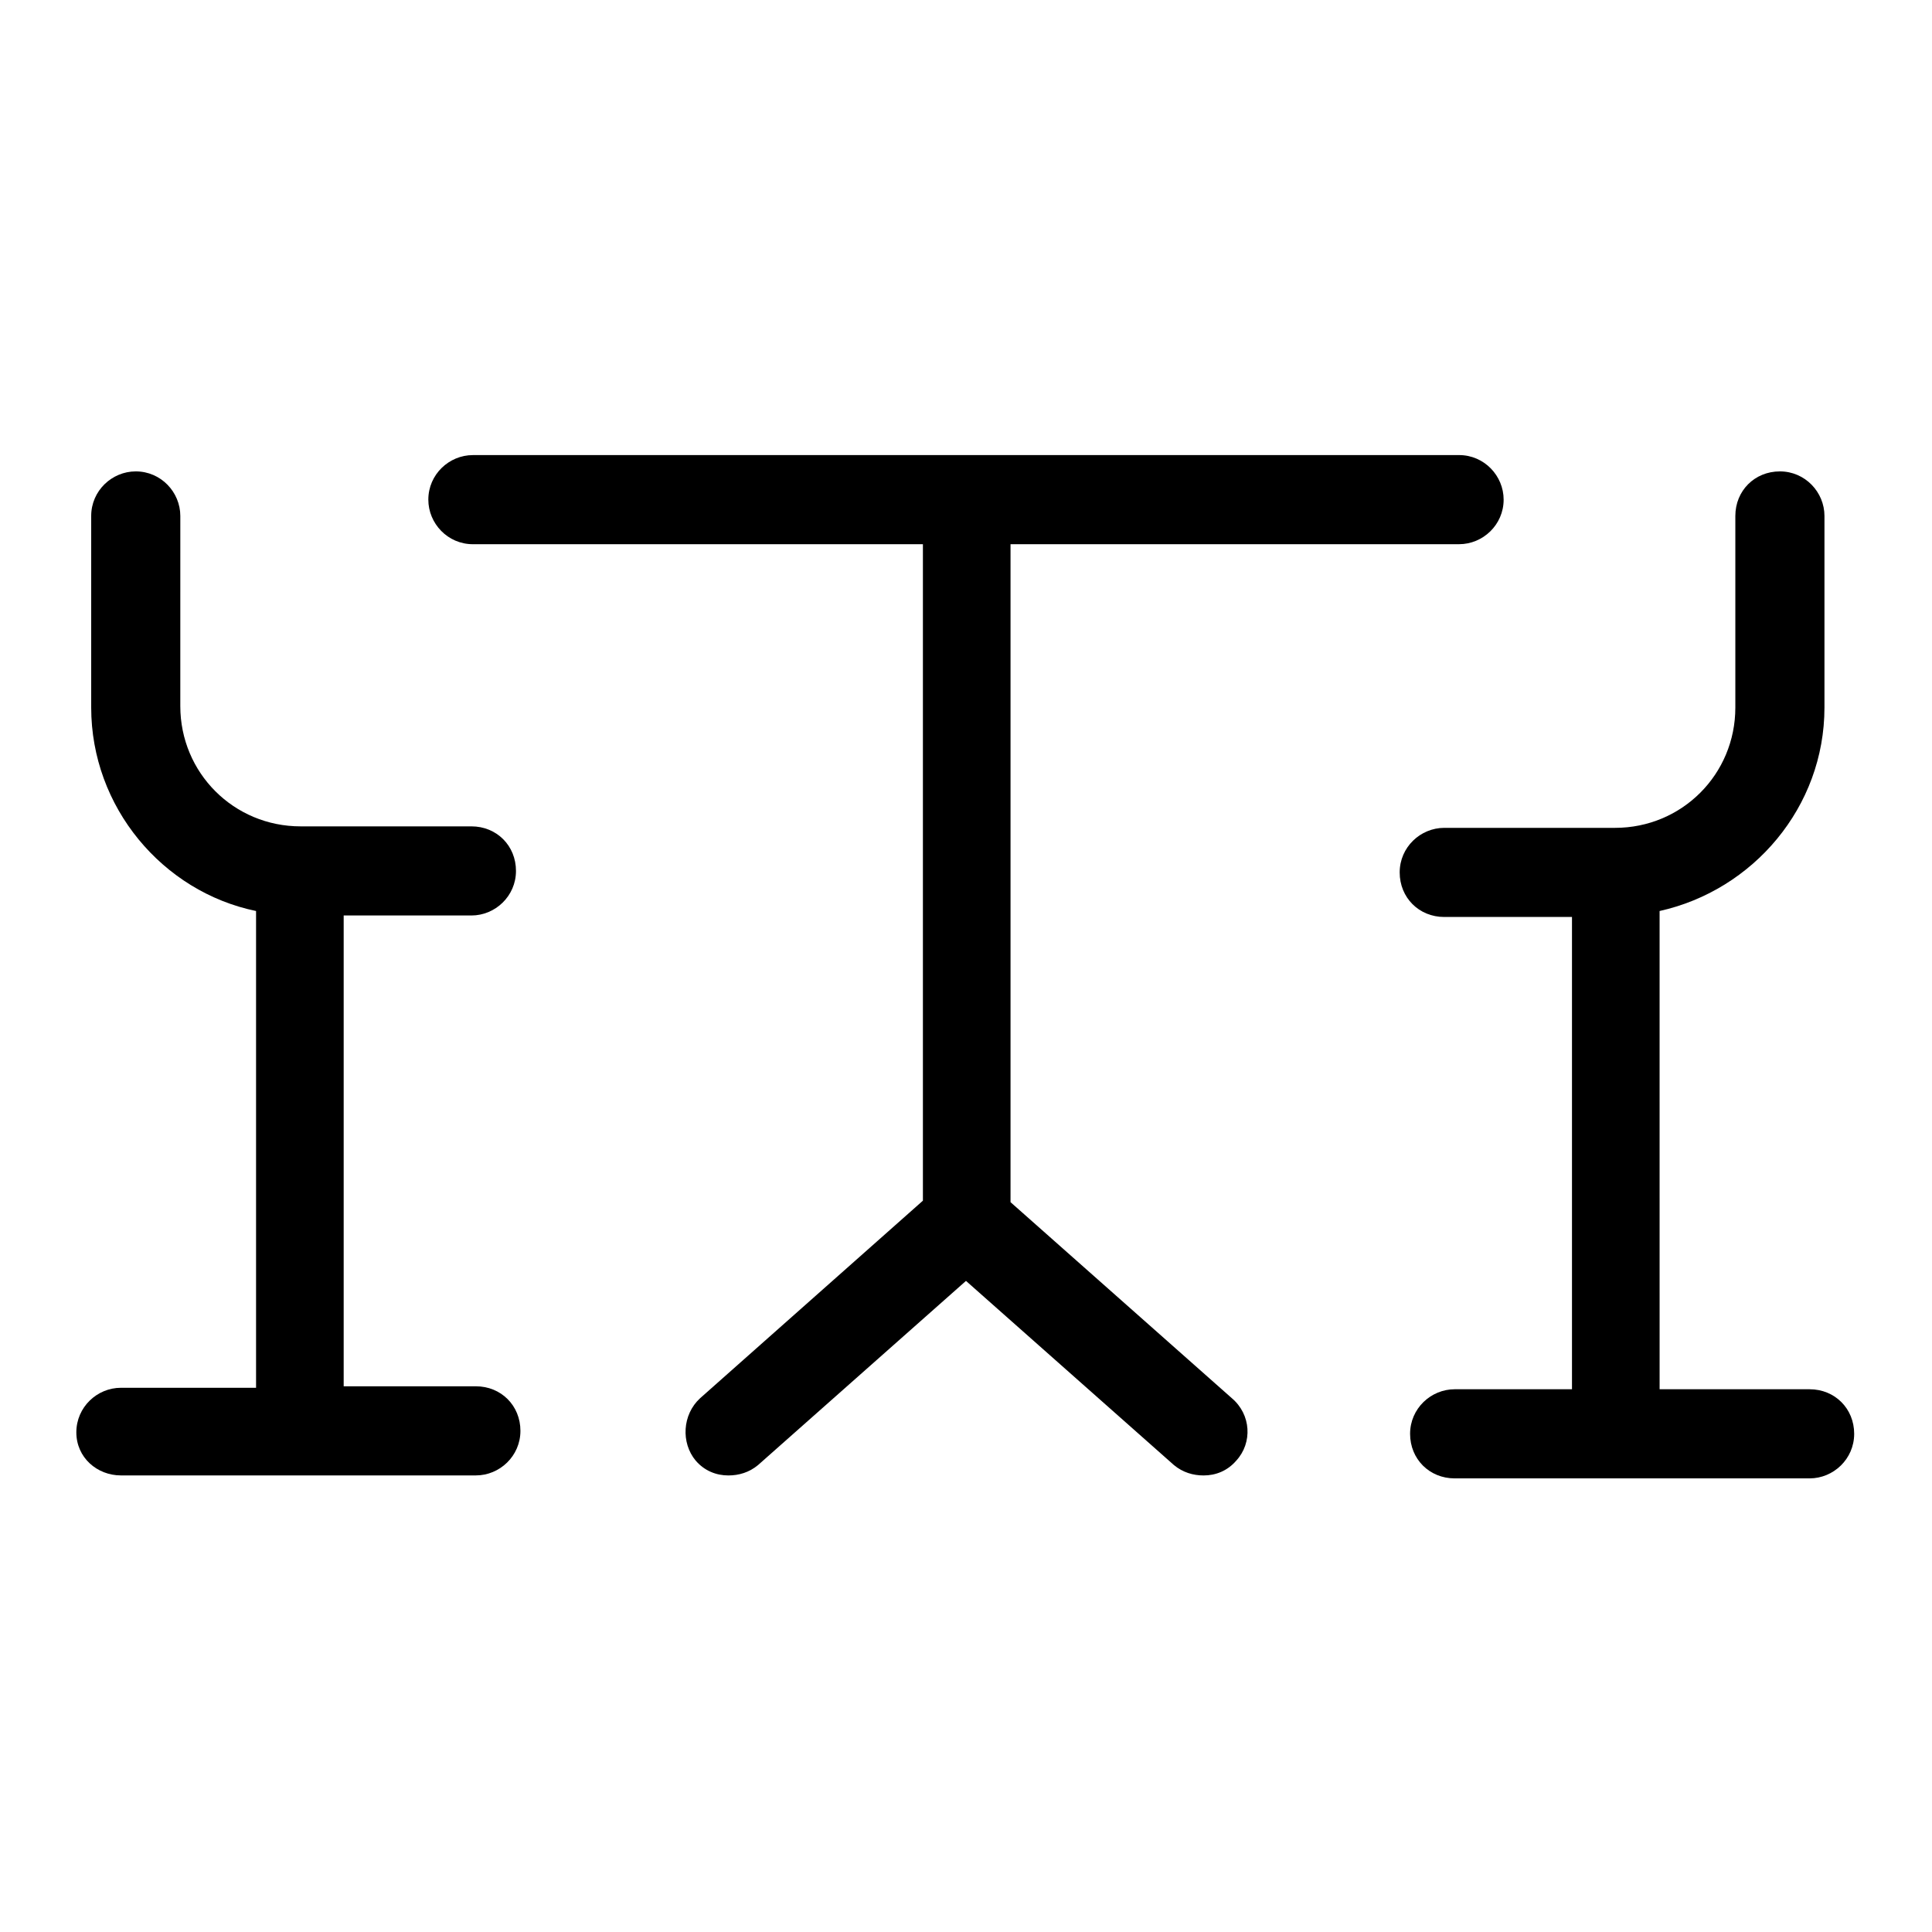 <?xml version="1.0" encoding="UTF-8"?>
<!-- The Best Svg Icon site in the world: iconSvg.co, Visit us! https://iconsvg.co -->
<svg fill="#000000" width="800px" height="800px" version="1.1" viewBox="144 144 512 512" xmlns="http://www.w3.org/2000/svg">
 <g>
  <path d="m329.54 514.54c-4.723 4.328-5.117 11.809-1.18 16.531 2.363 2.754 5.512 3.938 8.66 3.938 2.754 0 5.512-0.789 7.871-2.754l55.105-48.805 55.105 48.805c2.363 1.969 5.117 2.754 7.871 2.754 3.148 0 6.297-1.18 8.66-3.938 4.328-4.723 3.938-12.203-1.18-16.531l-58.652-51.953v-174.37h118.87c6.297 0 11.809-5.117 11.809-11.809 0-6.297-5.117-11.809-11.809-11.809l-261.35 0.004c-6.297 0-11.809 5.117-11.809 11.809 0 6.297 5.117 11.809 11.809 11.809h119.26v173.97z"/>
  <path d="m176.04 535h94.07c6.297 0 11.809-5.117 11.809-11.809 0-6.691-5.117-11.809-11.809-11.809h-35.031v-124.77h33.852c6.297 0 11.809-5.117 11.809-11.809s-5.117-11.809-11.809-11.809h-45.266c-17.711 0-31.883-14.168-31.883-31.883l0.004-50.379c0-6.297-5.117-11.809-11.809-11.809-6.297 0-11.809 5.117-11.809 11.809v50.773c0 26.371 18.895 48.805 43.691 53.922v126.35h-35.82c-6.297 0-11.809 5.117-11.809 11.809s5.512 11.414 11.809 11.414z"/>
  <path d="m526.74 363.39c-6.297 0-11.809 5.117-11.809 11.809s5.117 11.809 11.809 11.809h33.852v125.16h-31.094c-6.297 0-11.809 5.117-11.809 11.809s5.117 11.809 11.809 11.809h94.07c6.297 0 11.809-5.117 11.809-11.809s-5.117-11.809-11.809-11.809h-39.754l-0.004-126.74c24.797-5.512 43.691-27.551 43.691-53.922v-50.773c0-6.297-5.117-11.809-11.809-11.809s-11.809 5.117-11.809 11.809v50.773c0 17.711-14.168 31.883-31.883 31.883z"/>
 </g>
</svg>